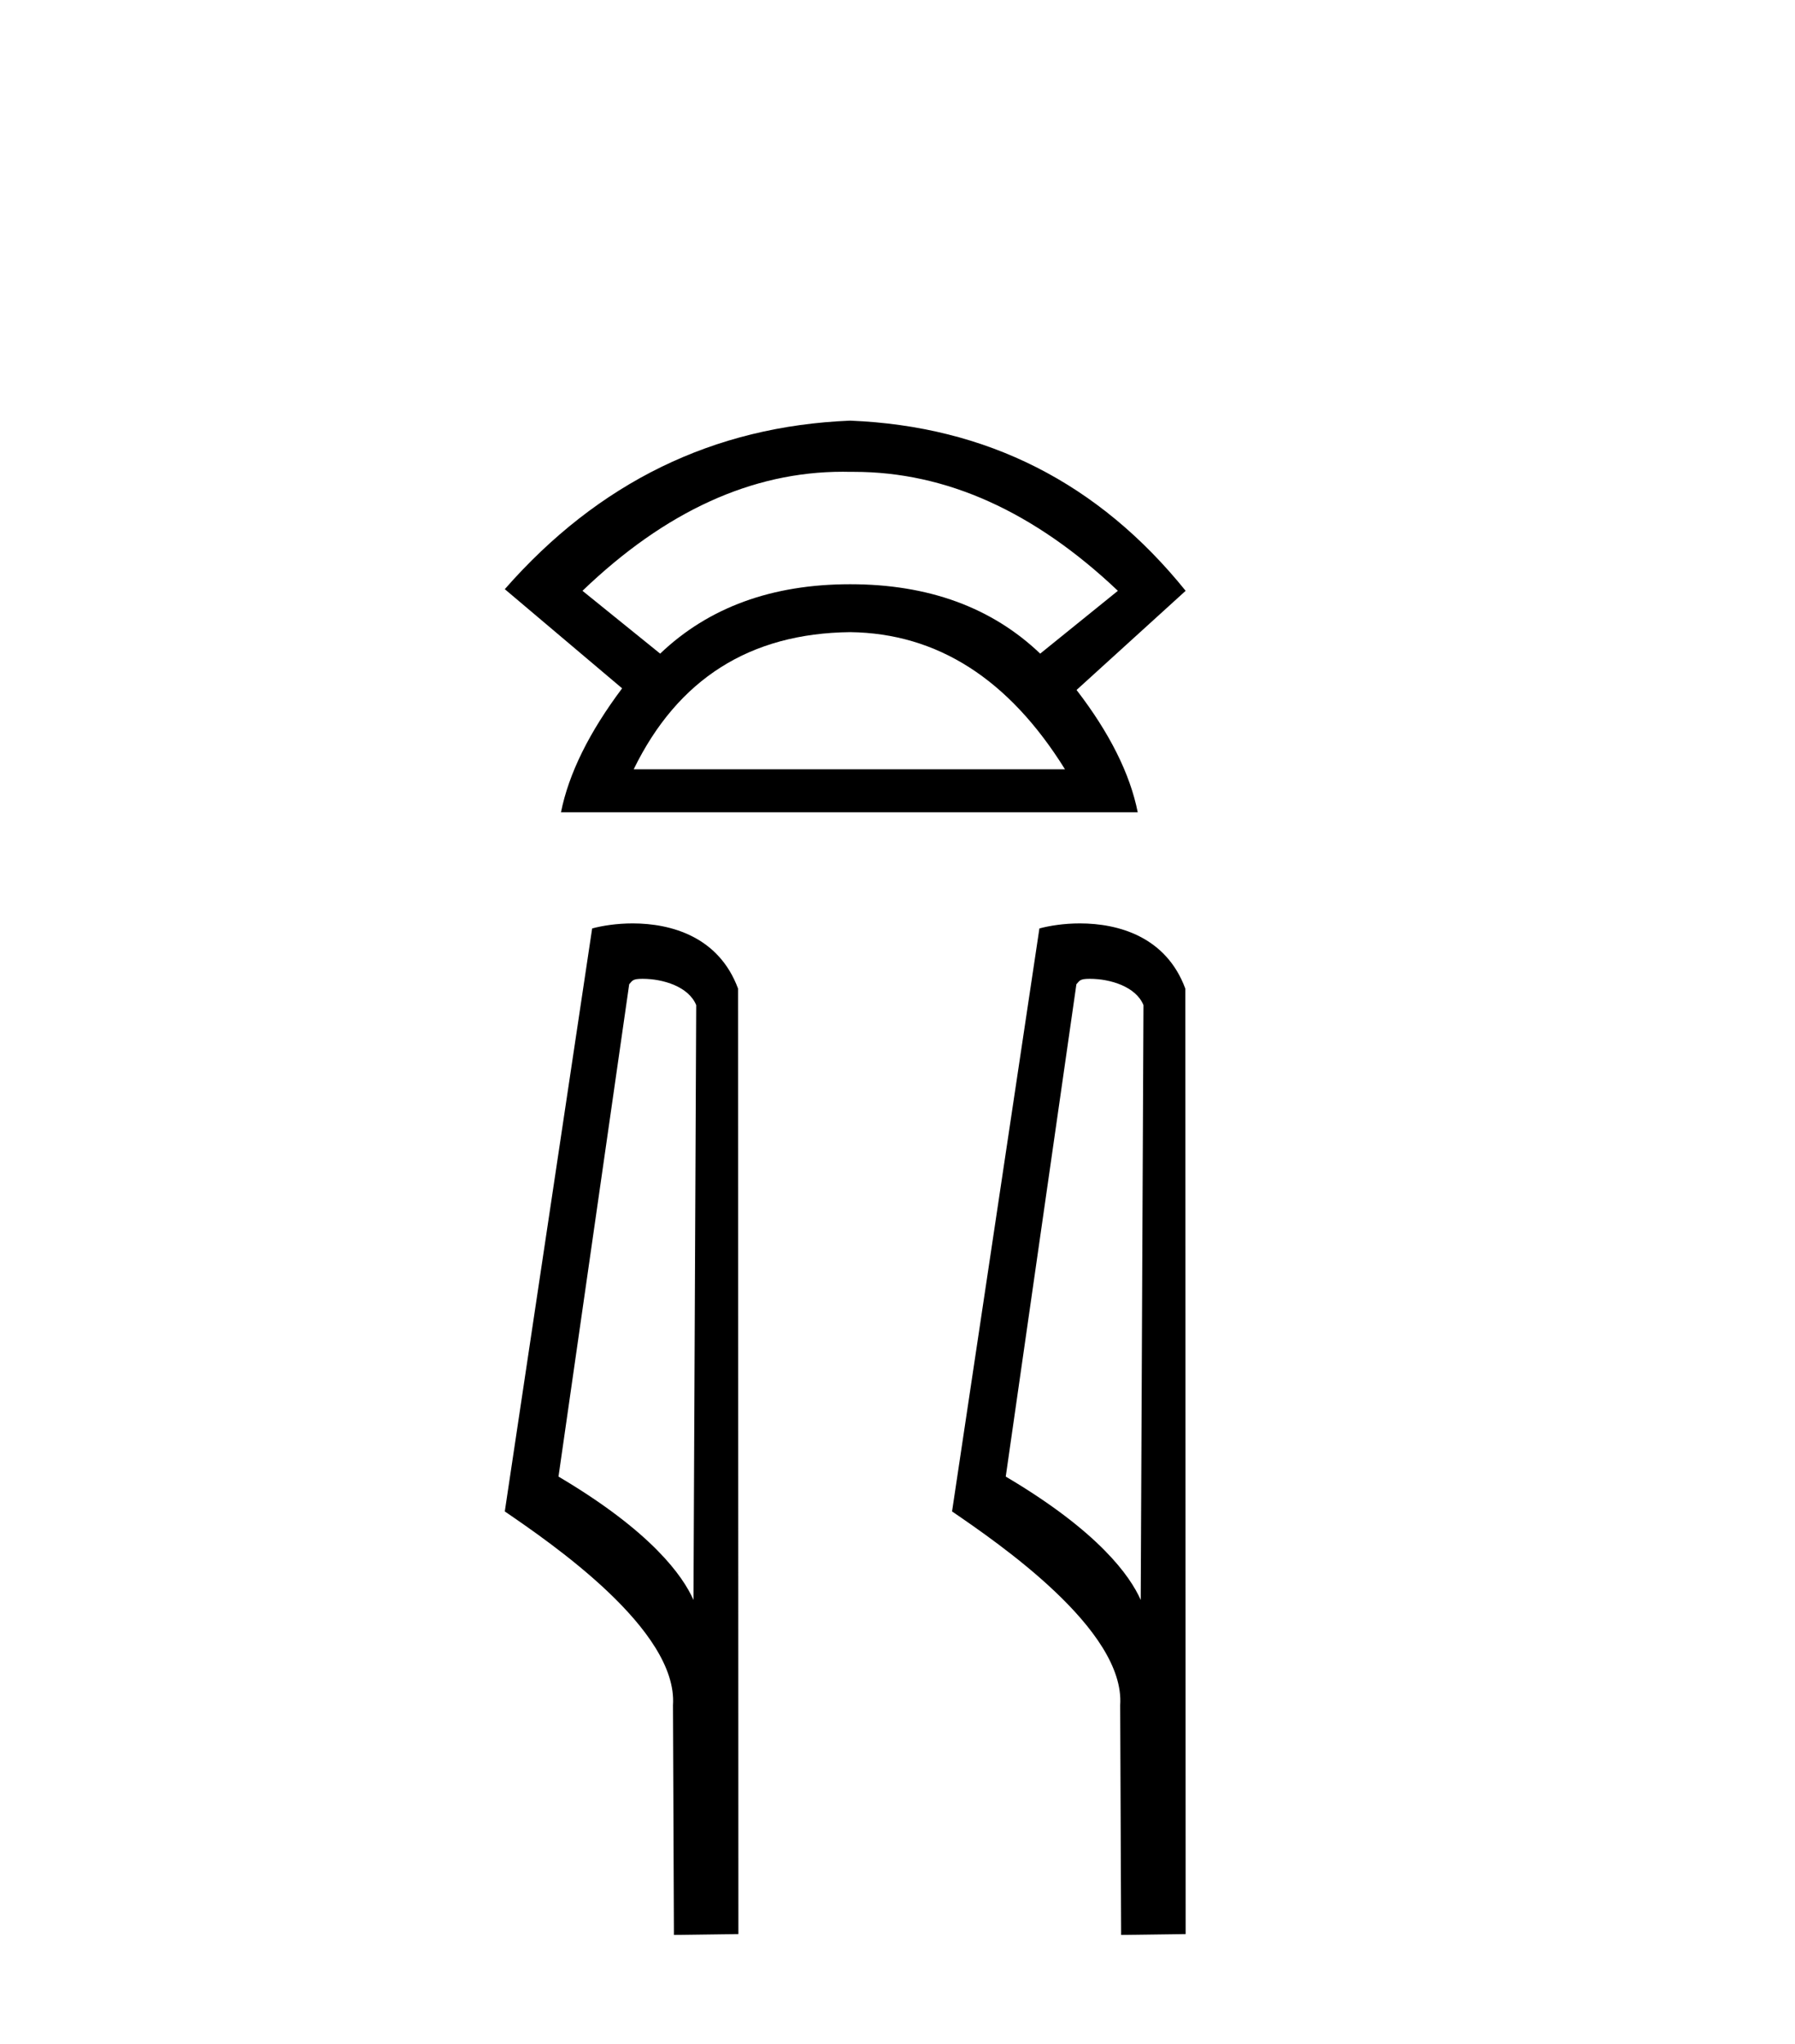 <?xml version='1.0' encoding='UTF-8' standalone='yes'?><svg xmlns='http://www.w3.org/2000/svg' xmlns:xlink='http://www.w3.org/1999/xlink' width='36.0' height='41.0' ><path d='M 16.903 9.462 Q 16.977 9.462 17.051 9.464 Q 17.089 9.464 17.127 9.464 Q 19.902 9.464 22.42 11.85 L 20.862 13.11 Q 19.404 11.718 17.051 11.718 Q 14.698 11.718 13.24 13.11 L 11.682 11.85 Q 14.167 9.462 16.903 9.462 ZM 17.051 12.679 Q 19.669 12.712 21.359 15.43 L 12.709 15.43 Q 14.035 12.712 17.051 12.679 ZM 17.051 8.437 Q 12.941 8.603 10.124 11.817 L 12.477 13.806 Q 11.483 15.132 11.251 16.292 L 22.818 16.292 Q 22.586 15.132 21.591 13.839 L 23.779 11.85 Q 21.161 8.603 17.051 8.437 Z' style='fill:#000000;stroke:none' /><path d='M 12.886 19.632 C 13.304 19.632 13.814 19.792 13.963 20.16 L 13.908 32.091 L 13.908 32.091 C 13.697 31.611 13.068 30.72 11.201 29.616 L 12.619 19.741 C 12.685 19.67 12.683 19.632 12.886 19.632 ZM 13.908 32.091 L 13.908 32.091 C 13.908 32.091 13.908 32.091 13.908 32.091 L 13.908 32.091 L 13.908 32.091 ZM 12.688 18.521 C 12.369 18.521 12.08 18.567 11.876 18.622 L 10.124 30.315 C 11.051 30.95 13.598 32.69 13.497 34.201 L 13.516 38.809 L 14.809 38.792 L 14.802 19.828 C 14.417 18.788 13.461 18.521 12.688 18.521 Z' style='fill:#000000;stroke:none' /><path d='M 21.856 19.632 C 22.273 19.632 22.784 19.792 22.933 20.16 L 22.878 32.091 L 22.878 32.091 C 22.666 31.611 22.038 30.72 20.171 29.616 L 21.588 19.741 C 21.655 19.67 21.653 19.632 21.856 19.632 ZM 22.878 32.091 L 22.878 32.091 C 22.878 32.091 22.878 32.091 22.878 32.091 L 22.878 32.091 L 22.878 32.091 ZM 21.658 18.521 C 21.338 18.521 21.05 18.567 20.846 18.622 L 19.094 30.315 C 20.021 30.95 22.568 32.69 22.466 34.201 L 22.485 38.809 L 23.779 38.792 L 23.772 19.828 C 23.387 18.788 22.431 18.521 21.658 18.521 Z' style='fill:#000000;stroke:none' /></svg>